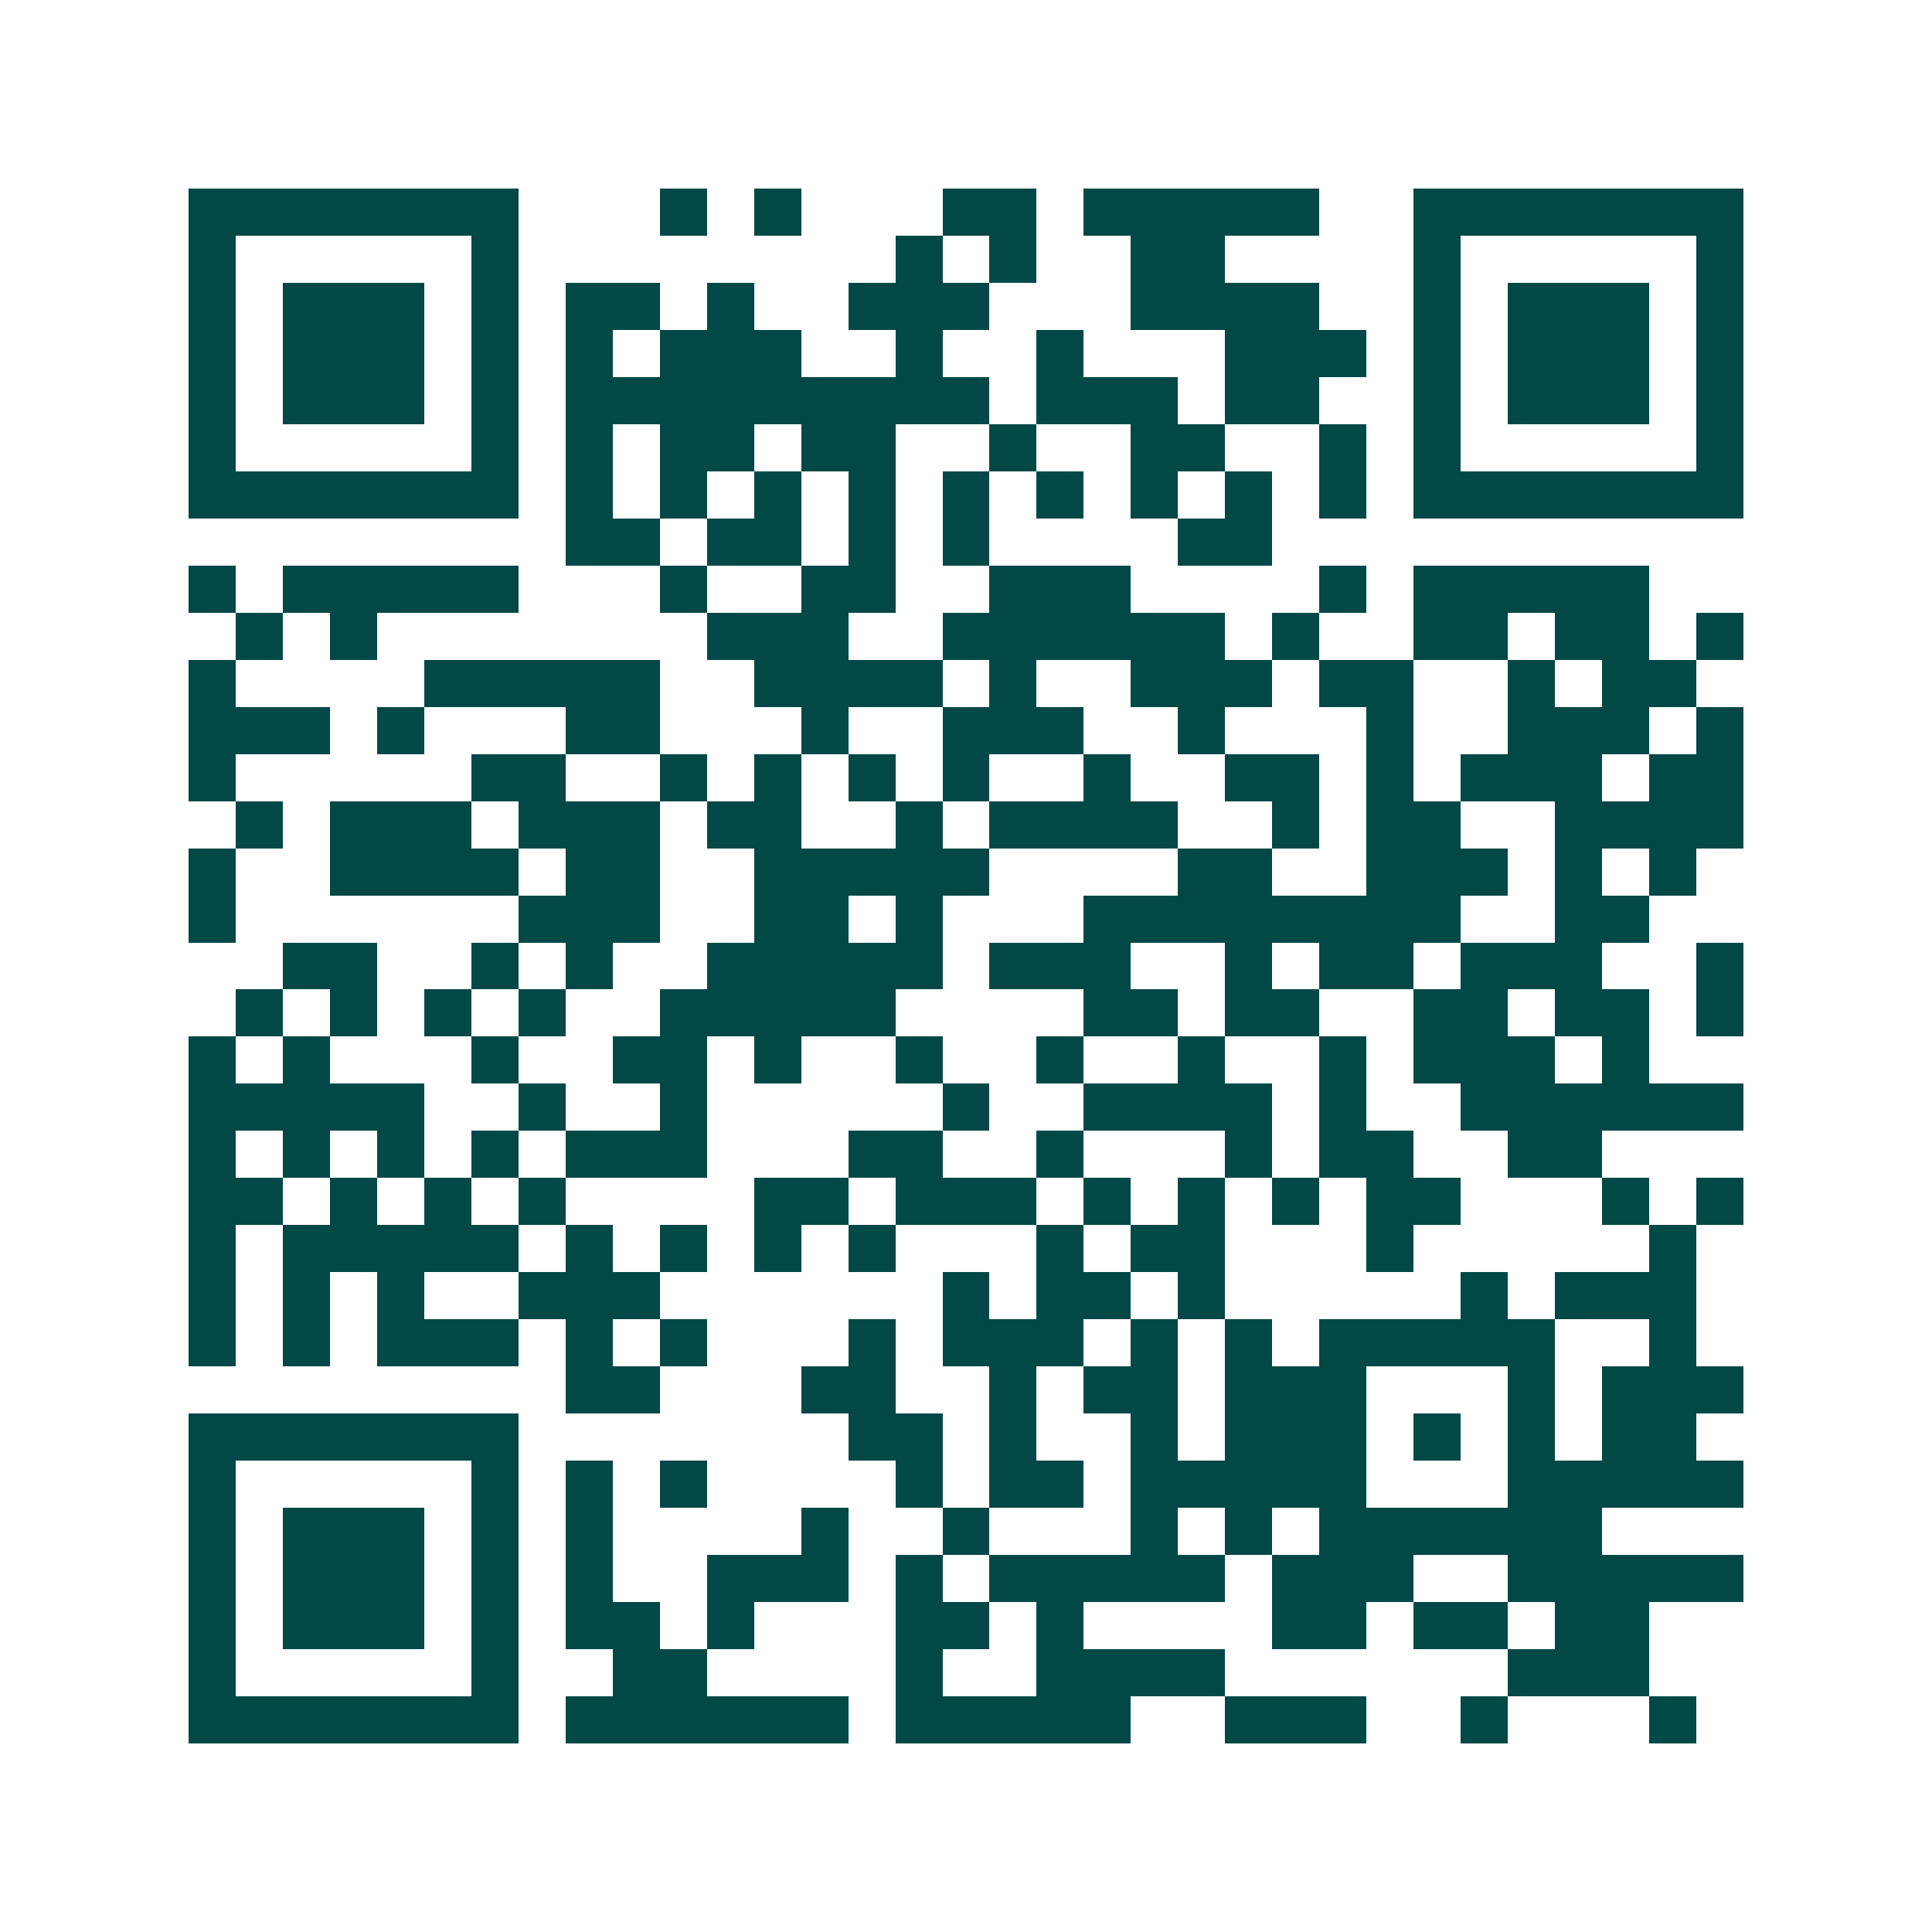 <svg xmlns="http://www.w3.org/2000/svg" width="200" height="200" viewBox="0 0 41 41" shape-rendering="crispEdges"><path fill="#ffffff" d="M0 0h41v41H0z"/><path stroke="#014847" d="M4 4.5h7m3 0h1m1 0h1m3 0h2m1 0h5m2 0h7M4 5.5h1m5 0h1m8 0h1m1 0h1m2 0h2m4 0h1m5 0h1M4 6.5h1m1 0h3m1 0h1m1 0h2m1 0h1m2 0h3m3 0h4m2 0h1m1 0h3m1 0h1M4 7.5h1m1 0h3m1 0h1m1 0h1m1 0h3m2 0h1m2 0h1m3 0h3m1 0h1m1 0h3m1 0h1M4 8.5h1m1 0h3m1 0h1m1 0h9m1 0h3m1 0h2m2 0h1m1 0h3m1 0h1M4 9.5h1m5 0h1m1 0h1m1 0h2m1 0h2m2 0h1m2 0h2m2 0h1m1 0h1m5 0h1M4 10.5h7m1 0h1m1 0h1m1 0h1m1 0h1m1 0h1m1 0h1m1 0h1m1 0h1m1 0h1m1 0h7M12 11.5h2m1 0h2m1 0h1m1 0h1m4 0h2M4 12.5h1m1 0h5m3 0h1m2 0h2m2 0h3m4 0h1m1 0h5M5 13.5h1m1 0h1m7 0h3m2 0h6m1 0h1m2 0h2m1 0h2m1 0h1M4 14.5h1m4 0h5m2 0h4m1 0h1m2 0h3m1 0h2m2 0h1m1 0h2M4 15.5h3m1 0h1m3 0h2m3 0h1m2 0h3m2 0h1m3 0h1m2 0h3m1 0h1M4 16.5h1m5 0h2m2 0h1m1 0h1m1 0h1m1 0h1m2 0h1m2 0h2m1 0h1m1 0h3m1 0h2M5 17.5h1m1 0h3m1 0h3m1 0h2m2 0h1m1 0h4m2 0h1m1 0h2m2 0h4M4 18.5h1m2 0h4m1 0h2m2 0h5m4 0h2m2 0h3m1 0h1m1 0h1M4 19.5h1m6 0h3m2 0h2m1 0h1m3 0h8m2 0h2M6 20.5h2m2 0h1m1 0h1m2 0h5m1 0h3m2 0h1m1 0h2m1 0h3m2 0h1M5 21.5h1m1 0h1m1 0h1m1 0h1m2 0h5m4 0h2m1 0h2m2 0h2m1 0h2m1 0h1M4 22.5h1m1 0h1m3 0h1m2 0h2m1 0h1m2 0h1m2 0h1m2 0h1m2 0h1m1 0h3m1 0h1M4 23.5h5m2 0h1m2 0h1m5 0h1m2 0h4m1 0h1m2 0h6M4 24.5h1m1 0h1m1 0h1m1 0h1m1 0h3m3 0h2m2 0h1m3 0h1m1 0h2m2 0h2M4 25.5h2m1 0h1m1 0h1m1 0h1m4 0h2m1 0h3m1 0h1m1 0h1m1 0h1m1 0h2m3 0h1m1 0h1M4 26.5h1m1 0h5m1 0h1m1 0h1m1 0h1m1 0h1m3 0h1m1 0h2m3 0h1m5 0h1M4 27.5h1m1 0h1m1 0h1m2 0h3m6 0h1m1 0h2m1 0h1m5 0h1m1 0h3M4 28.5h1m1 0h1m1 0h3m1 0h1m1 0h1m3 0h1m1 0h3m1 0h1m1 0h1m1 0h5m2 0h1M12 29.5h2m3 0h2m2 0h1m1 0h2m1 0h3m3 0h1m1 0h3M4 30.5h7m7 0h2m1 0h1m2 0h1m1 0h3m1 0h1m1 0h1m1 0h2M4 31.5h1m5 0h1m1 0h1m1 0h1m4 0h1m1 0h2m1 0h5m3 0h5M4 32.5h1m1 0h3m1 0h1m1 0h1m4 0h1m2 0h1m3 0h1m1 0h1m1 0h6M4 33.5h1m1 0h3m1 0h1m1 0h1m2 0h3m1 0h1m1 0h5m1 0h3m2 0h5M4 34.5h1m1 0h3m1 0h1m1 0h2m1 0h1m3 0h2m1 0h1m4 0h2m1 0h2m1 0h2M4 35.5h1m5 0h1m2 0h2m4 0h1m2 0h4m6 0h3M4 36.5h7m1 0h6m1 0h5m2 0h3m2 0h1m3 0h1"/></svg>
